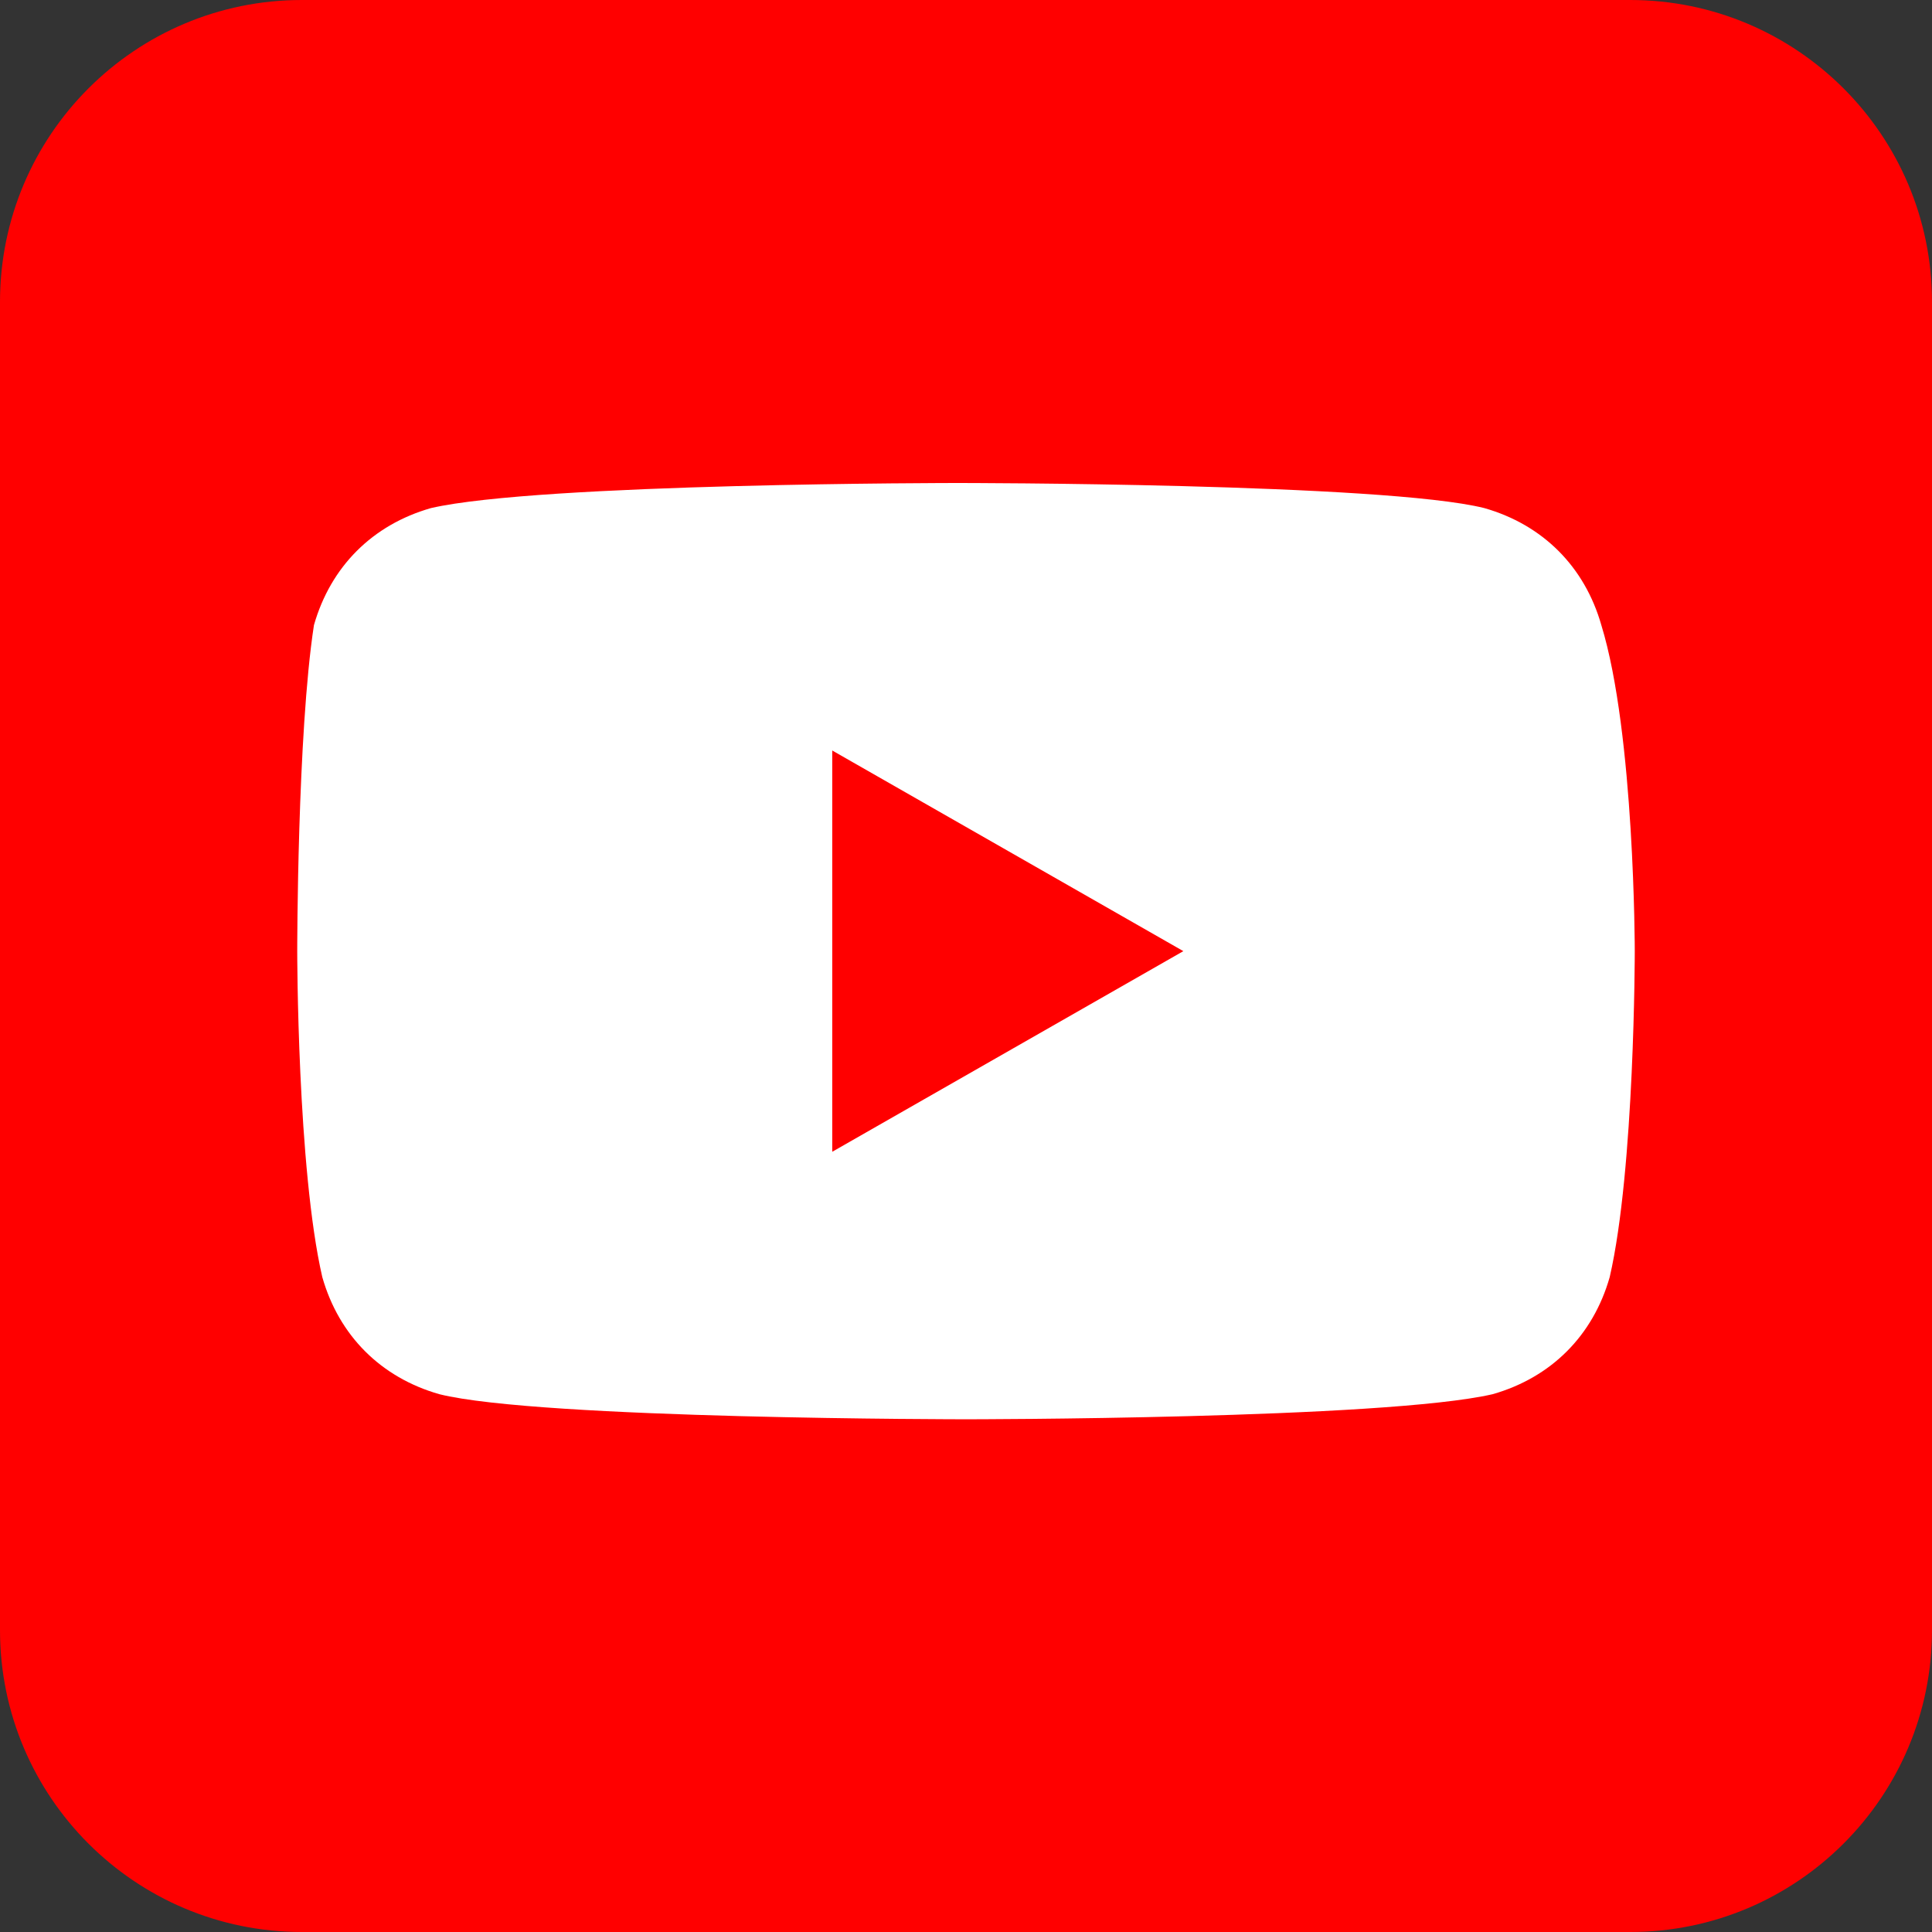 <svg width="52" height="52" viewBox="0 0 52 52" fill="none" xmlns="http://www.w3.org/2000/svg">
<rect x="0" y="0" width="52" height="52" fill="#333333" stroke="none"/>
<g id="youtube">
<path id="bg" d="M43.875 0H8.125C3.638 0 0 3.638 0 8.125V43.875C0 48.362 3.638 52 8.125 52H43.875C48.362 52 52 48.362 52 43.875V8.125C52 3.638 48.362 0 43.875 0Z" fill="#FF0000"/>
<path id="youtube_2" d="M43.1 16.825C42.65 15.25 41.525 14.125 39.95 13.675C37.25 13 25.775 13 25.775 13C25.775 13 14.525 13 11.6 13.675C10.025 14.125 8.9 15.25 8.45 16.825C8 19.75 8 25.6 8 25.6C8 25.6 8 31.45 8.675 34.375C9.125 35.95 10.25 37.075 11.825 37.525C14.525 38.2 26 38.2 26 38.2C26 38.2 37.25 38.2 40.175 37.525C41.75 37.075 42.875 35.95 43.325 34.375C44 31.45 44 25.6 44 25.6C44 25.6 44 19.75 43.1 16.825ZM22.4 31V20.2L31.85 25.6L22.4 31Z" fill="white"/>
</g>
</svg>
